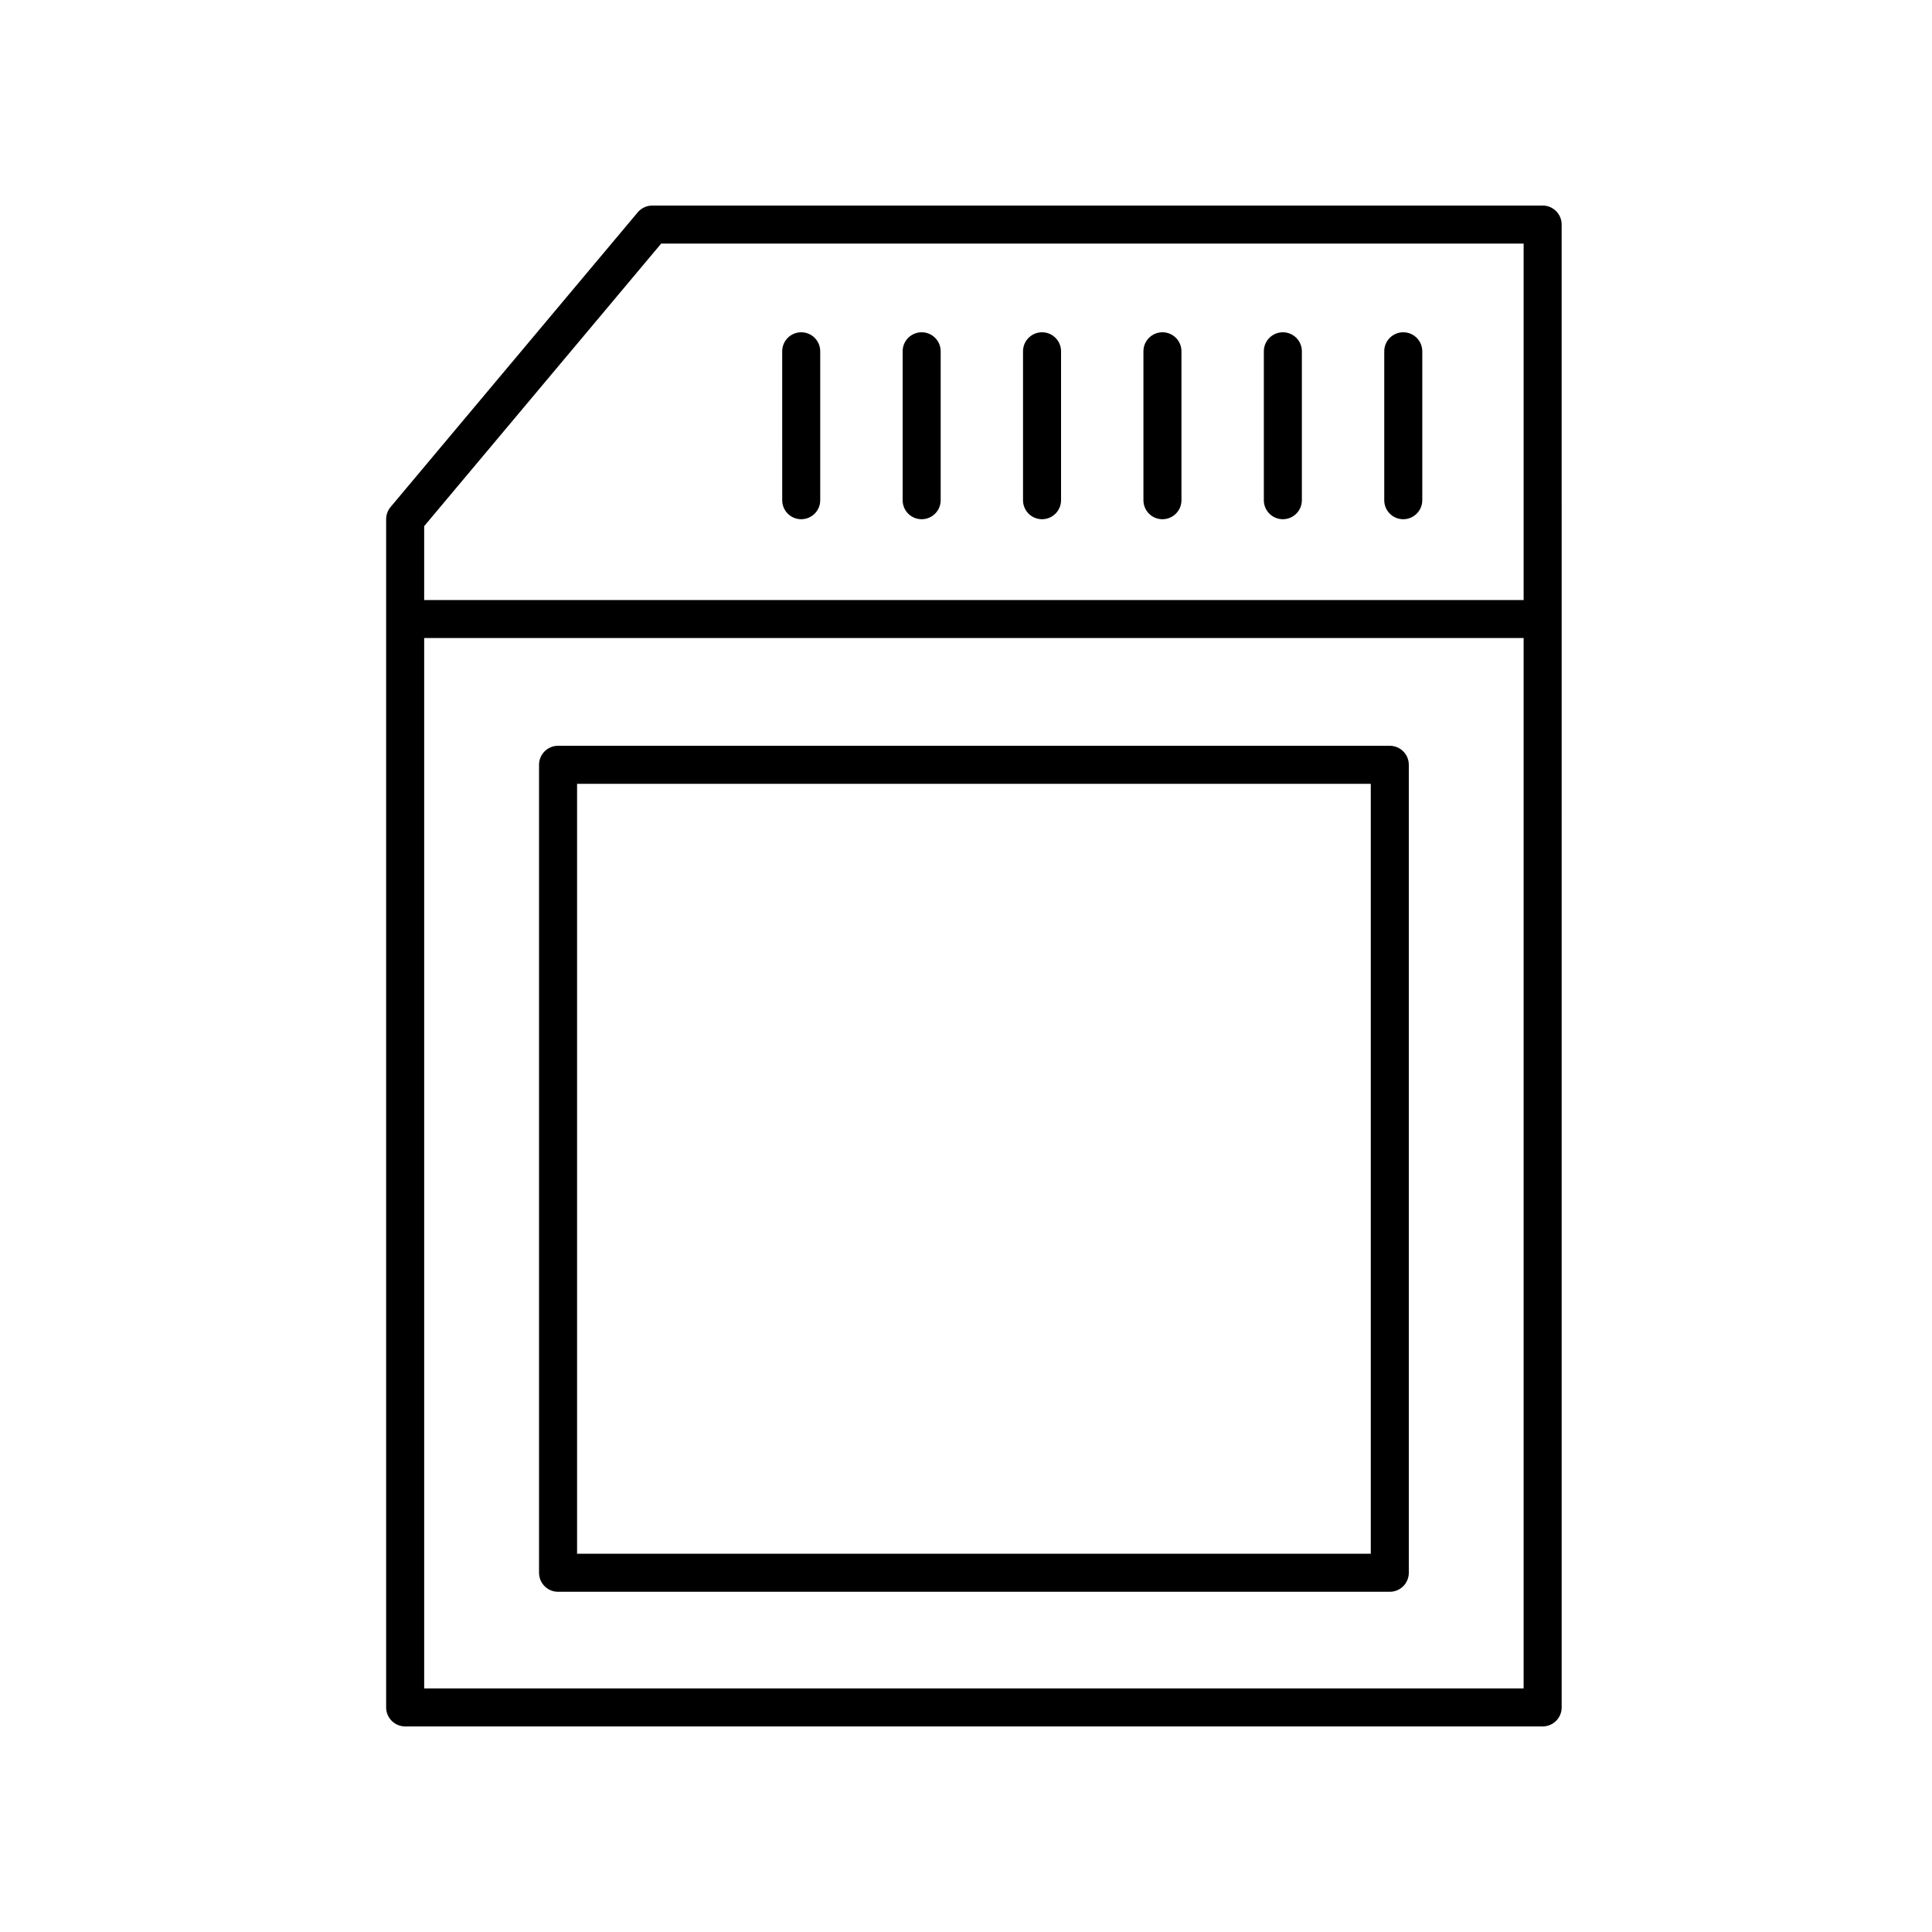 <?xml version="1.0" encoding="UTF-8"?>
<!-- The Best Svg Icon site in the world: iconSvg.co, Visit us! https://iconsvg.co -->
<svg fill="#000000" width="800px" height="800px" version="1.1" viewBox="144 144 512 512" xmlns="http://www.w3.org/2000/svg">
 <g>
  <path d="m552.82 601.52c2.785 0 5.039-2.258 5.039-5.039l-0.004-392.97c0-2.781-2.254-5.039-5.039-5.039l-235.95 0.004c-1.492 0-2.902 0.66-3.863 1.797l-65.496 78.09c-0.754 0.906-1.176 2.055-1.176 3.238v314.88c0 2.781 2.254 5.039 5.039 5.039zm-296.41-10.078v-278.36h291.37v278.36zm62.809-382.89h228.56v94.465h-291.37v-19.578z"/>
  <path d="m356.33 281.6c2.785 0 5.039-2.258 5.039-5.039v-39.465c0-2.781-2.254-5.039-5.039-5.039-2.785 0-5.039 2.258-5.039 5.039l0.004 39.469c0 2.781 2.25 5.035 5.035 5.035z"/>
  <path d="m388.25 281.6c2.785 0 5.039-2.258 5.039-5.039v-39.465c0-2.781-2.254-5.039-5.039-5.039s-5.039 2.258-5.039 5.039v39.469c0 2.781 2.25 5.035 5.039 5.035z"/>
  <path d="m420.15 281.6c2.785 0 5.039-2.258 5.039-5.039v-39.465c0-2.781-2.254-5.039-5.039-5.039s-5.039 2.258-5.039 5.039v39.469c0 2.781 2.25 5.035 5.039 5.035z"/>
  <path d="m452.06 281.6c2.785 0 5.039-2.258 5.039-5.039v-39.465c0-2.781-2.254-5.039-5.039-5.039s-5.039 2.258-5.039 5.039v39.469c0 2.781 2.25 5.035 5.039 5.035z"/>
  <path d="m483.97 281.6c2.785 0 5.039-2.258 5.039-5.039v-39.465c0-2.781-2.254-5.039-5.039-5.039s-5.039 2.258-5.039 5.039v39.469c0 2.781 2.254 5.035 5.039 5.035z"/>
  <path d="m515.88 281.6c2.785 0 5.039-2.258 5.039-5.039v-39.465c0-2.781-2.254-5.039-5.039-5.039s-5.039 2.258-5.039 5.039v39.469c0 2.781 2.254 5.035 5.039 5.035z"/>
  <path d="m512.31 341.64h-220.42c-2.785 0-5.039 2.258-5.039 5.039v214.12c0 2.781 2.254 5.039 5.039 5.039h220.42c2.785 0 5.039-2.258 5.039-5.039v-214.12c0-2.785-2.254-5.039-5.039-5.039zm-5.039 214.12h-210.34v-204.04h210.34z"/>
 </g>
</svg>